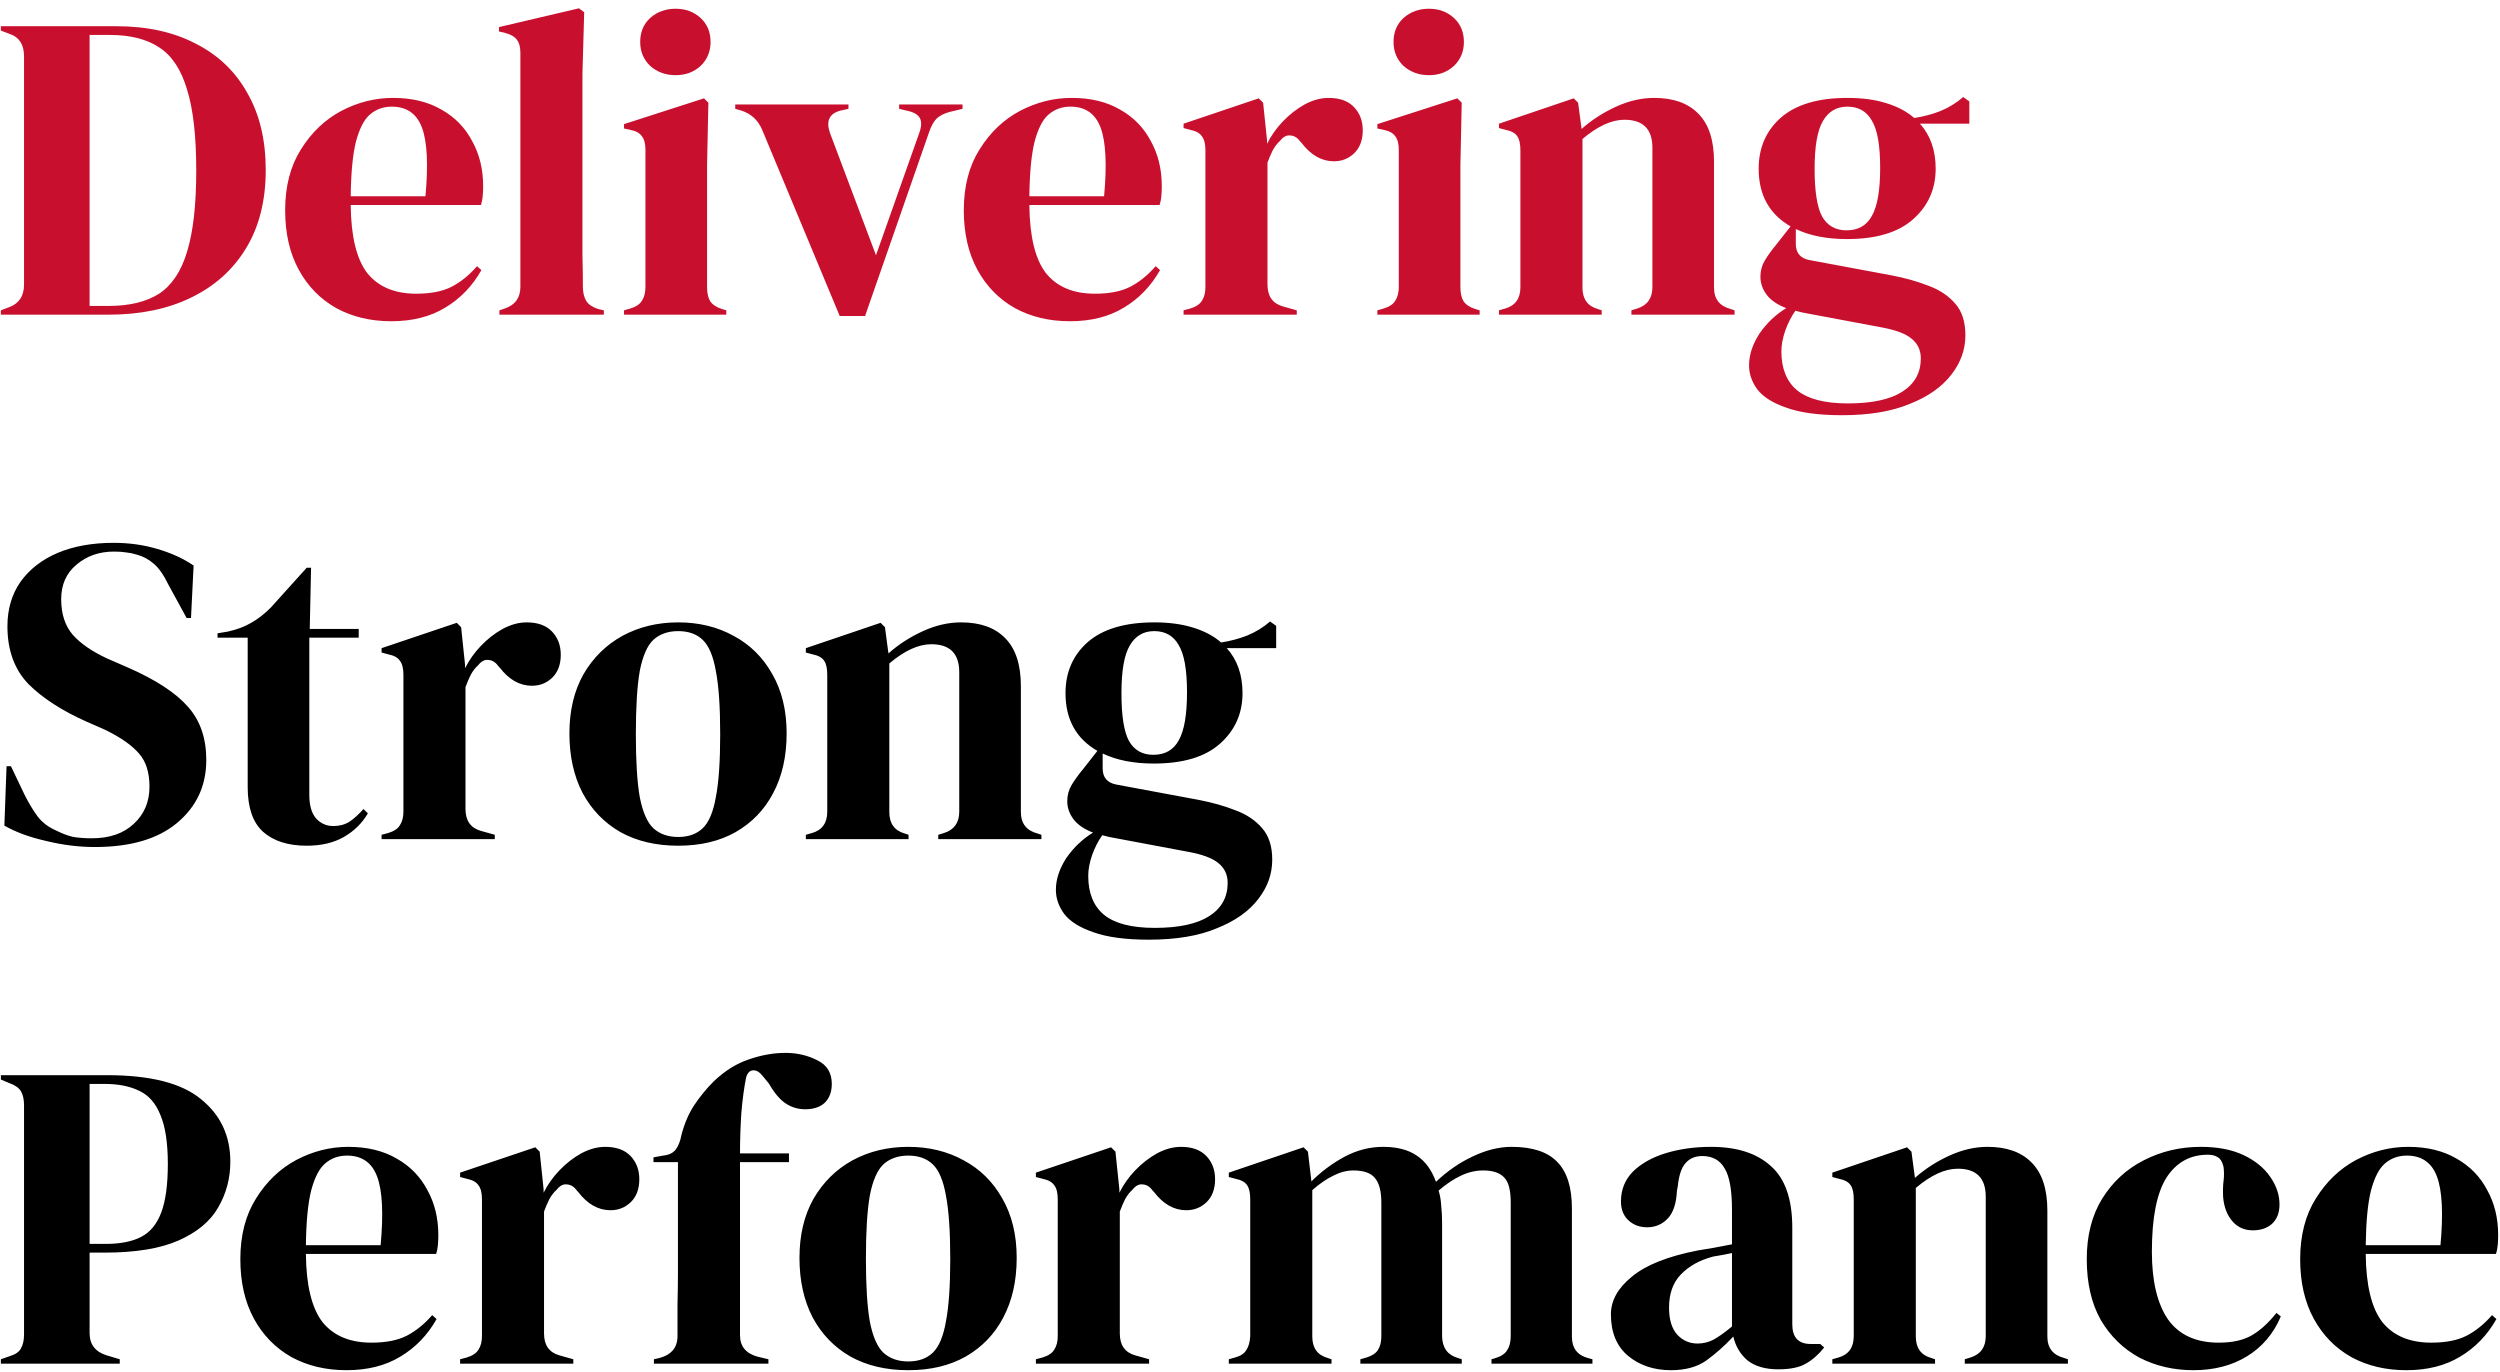 <svg width="286" height="157" viewBox="0 0 286 157" fill="none" xmlns="http://www.w3.org/2000/svg">
<path d="M0.1 36V35.5L1.15 35.1C2.217 34.667 2.75 33.817 2.75 32.55V6.45C2.75 5.117 2.217 4.267 1.15 3.9L0.1 3.5V3H13.3C16.833 3 19.867 3.667 22.4 5C24.967 6.3 26.933 8.183 28.3 10.65C29.7 13.083 30.4 16.017 30.4 19.45C30.4 22.95 29.65 25.933 28.15 28.4C26.65 30.867 24.55 32.75 21.85 34.05C19.183 35.35 16.033 36 12.4 36H0.1ZM10.25 35H12.4C14.8 35 16.733 34.533 18.2 33.6C19.667 32.633 20.733 31.033 21.4 28.8C22.1 26.533 22.45 23.433 22.45 19.5C22.45 15.567 22.1 12.483 21.4 10.25C20.733 7.983 19.683 6.383 18.25 5.45C16.817 4.483 14.933 4 12.6 4H10.25V35ZM44.972 11.2C47.139 11.2 48.989 11.65 50.522 12.55C52.055 13.417 53.222 14.617 54.022 16.15C54.855 17.65 55.272 19.367 55.272 21.3C55.272 21.667 55.255 22.05 55.222 22.45C55.188 22.817 55.122 23.15 55.022 23.45H40.122C40.155 27.05 40.788 29.65 42.022 31.25C43.288 32.817 45.155 33.6 47.622 33.6C49.288 33.6 50.639 33.333 51.672 32.8C52.705 32.267 53.672 31.483 54.572 30.45L55.072 30.9C54.038 32.733 52.655 34.167 50.922 35.2C49.222 36.233 47.172 36.75 44.772 36.75C42.405 36.75 40.305 36.25 38.472 35.25C36.639 34.217 35.205 32.75 34.172 30.85C33.139 28.95 32.622 26.683 32.622 24.05C32.622 21.317 33.222 19 34.422 17.1C35.622 15.167 37.155 13.7 39.022 12.7C40.922 11.7 42.905 11.2 44.972 11.2ZM44.822 12.2C43.855 12.2 43.022 12.5 42.322 13.1C41.655 13.667 41.122 14.7 40.722 16.2C40.355 17.667 40.155 19.75 40.122 22.45H48.672C49.005 18.817 48.872 16.2 48.272 14.6C47.672 13 46.522 12.2 44.822 12.2ZM57.132 36V35.5L57.732 35.3C58.932 34.9 59.532 34.067 59.532 32.8V6.05C59.532 5.383 59.399 4.883 59.132 4.55C58.866 4.183 58.399 3.917 57.732 3.75L57.082 3.6V3.1L66.232 0.95L66.832 1.4L66.632 8.4V25.5C66.632 26.733 66.632 27.967 66.632 29.2C66.666 30.4 66.682 31.6 66.682 32.8C66.682 33.467 66.816 34.017 67.082 34.45C67.349 34.85 67.799 35.15 68.432 35.35L69.082 35.5V36H57.132ZM77.289 8.6C76.156 8.6 75.189 8.25 74.389 7.55C73.622 6.817 73.239 5.9 73.239 4.8C73.239 3.667 73.622 2.75 74.389 2.05C75.189 1.35 76.156 1 77.289 1C78.422 1 79.372 1.35 80.139 2.05C80.906 2.75 81.289 3.667 81.289 4.8C81.289 5.9 80.906 6.817 80.139 7.55C79.372 8.25 78.422 8.6 77.289 8.6ZM71.389 36V35.5L72.089 35.3C72.756 35.1 73.206 34.8 73.439 34.4C73.706 34 73.839 33.467 73.839 32.8V17.15C73.839 16.45 73.706 15.933 73.439 15.6C73.206 15.233 72.756 14.983 72.089 14.85L71.389 14.7V14.2L80.539 11.25L81.039 11.75L80.889 18.85V32.85C80.889 33.517 81.006 34.05 81.239 34.45C81.506 34.85 81.956 35.15 82.589 35.35L83.089 35.5V36H71.389ZM96.063 36.15L87.213 14.9C86.747 13.767 85.947 13.017 84.813 12.65L84.113 12.45V11.95H97.063V12.45L96.163 12.65C94.863 12.983 94.463 13.85 94.963 15.25L100.213 29.2L105.113 15.35C105.38 14.683 105.447 14.133 105.313 13.7C105.18 13.267 104.78 12.95 104.113 12.75L102.863 12.45V11.95H110.113V12.45L108.663 12.8C108.03 12.967 107.53 13.217 107.163 13.55C106.83 13.883 106.547 14.383 106.313 15.05L98.963 36.15H96.063ZM122.609 11.2C124.775 11.2 126.625 11.65 128.159 12.55C129.692 13.417 130.859 14.617 131.659 16.15C132.492 17.65 132.909 19.367 132.909 21.3C132.909 21.667 132.892 22.05 132.859 22.45C132.825 22.817 132.759 23.15 132.659 23.45H117.759C117.792 27.05 118.425 29.65 119.659 31.25C120.925 32.817 122.792 33.6 125.259 33.6C126.925 33.6 128.275 33.333 129.309 32.8C130.342 32.267 131.309 31.483 132.209 30.45L132.709 30.9C131.675 32.733 130.292 34.167 128.559 35.2C126.859 36.233 124.809 36.75 122.409 36.75C120.042 36.75 117.942 36.25 116.109 35.25C114.275 34.217 112.842 32.75 111.809 30.85C110.775 28.95 110.259 26.683 110.259 24.05C110.259 21.317 110.859 19 112.059 17.1C113.259 15.167 114.792 13.7 116.659 12.7C118.559 11.7 120.542 11.2 122.609 11.2ZM122.459 12.2C121.492 12.2 120.659 12.5 119.959 13.1C119.292 13.667 118.759 14.7 118.359 16.2C117.992 17.667 117.792 19.75 117.759 22.45H126.309C126.642 18.817 126.509 16.2 125.909 14.6C125.309 13 124.159 12.2 122.459 12.2ZM135.4 36V35.5L136.15 35.3C136.817 35.1 137.267 34.8 137.5 34.4C137.767 34 137.9 33.483 137.9 32.85V17.2C137.9 16.467 137.767 15.933 137.5 15.6C137.267 15.233 136.817 14.983 136.15 14.85L135.4 14.65V14.15L144 11.25L144.5 11.75L144.95 16.05V16.45C145.417 15.517 146.017 14.667 146.75 13.9C147.517 13.1 148.35 12.45 149.25 11.95C150.184 11.45 151.1 11.2 152 11.2C153.267 11.2 154.234 11.55 154.9 12.25C155.567 12.95 155.9 13.833 155.9 14.9C155.9 16.033 155.567 16.917 154.9 17.55C154.267 18.15 153.5 18.45 152.6 18.45C151.2 18.45 149.967 17.75 148.9 16.35L148.8 16.25C148.467 15.783 148.084 15.533 147.65 15.5C147.217 15.433 146.817 15.633 146.45 16.1C146.117 16.4 145.834 16.767 145.6 17.2C145.4 17.6 145.2 18.067 145 18.6V32.55C145 33.883 145.584 34.717 146.75 35.05L148.35 35.5V36H135.4ZM163.471 8.6C162.337 8.6 161.371 8.25 160.571 7.55C159.804 6.817 159.421 5.9 159.421 4.8C159.421 3.667 159.804 2.75 160.571 2.05C161.371 1.35 162.337 1 163.471 1C164.604 1 165.554 1.35 166.321 2.05C167.087 2.75 167.471 3.667 167.471 4.8C167.471 5.9 167.087 6.817 166.321 7.55C165.554 8.25 164.604 8.6 163.471 8.6ZM157.571 36V35.5L158.271 35.3C158.937 35.1 159.387 34.8 159.621 34.4C159.887 34 160.021 33.467 160.021 32.8V17.15C160.021 16.45 159.887 15.933 159.621 15.6C159.387 15.233 158.937 14.983 158.271 14.85L157.571 14.7V14.2L166.721 11.25L167.221 11.75L167.071 18.85V32.85C167.071 33.517 167.187 34.05 167.421 34.45C167.687 34.85 168.137 35.15 168.771 35.35L169.271 35.5V36H157.571ZM171.484 36V35.5L172.184 35.3C173.351 34.967 173.934 34.15 173.934 32.85V17.2C173.934 16.467 173.818 15.933 173.584 15.6C173.351 15.233 172.901 14.983 172.234 14.85L171.484 14.65V14.15L180.034 11.25L180.534 11.75L180.934 14.75C182.101 13.717 183.418 12.867 184.884 12.2C186.351 11.533 187.801 11.2 189.234 11.2C191.434 11.2 193.118 11.8 194.284 13C195.484 14.2 196.084 16.033 196.084 18.5V32.9C196.084 34.2 196.718 35.017 197.984 35.35L198.434 35.5V36H186.634V35.5L187.284 35.3C188.451 34.933 189.034 34.117 189.034 32.85V16.9C189.034 14.767 187.968 13.7 185.834 13.7C184.368 13.7 182.768 14.433 181.034 15.9V32.9C181.034 34.2 181.618 35.017 182.784 35.35L183.234 35.5V36H171.484ZM211.291 27.35C208.991 27.35 207.041 26.967 205.441 26.2V27.9C205.441 28.933 205.957 29.55 206.991 29.75L216.391 31.5C217.957 31.8 219.374 32.2 220.641 32.7C221.907 33.167 222.924 33.85 223.691 34.75C224.457 35.617 224.841 36.817 224.841 38.35C224.841 39.983 224.307 41.483 223.241 42.85C222.174 44.25 220.591 45.367 218.491 46.2C216.424 47.067 213.841 47.5 210.741 47.5C208.074 47.5 205.957 47.217 204.391 46.65C202.824 46.117 201.707 45.417 201.041 44.55C200.407 43.683 200.091 42.767 200.091 41.8C200.091 40.6 200.491 39.383 201.291 38.15C202.124 36.95 203.141 35.983 204.341 35.25C203.307 34.85 202.557 34.333 202.091 33.7C201.624 33.067 201.391 32.383 201.391 31.65C201.391 30.983 201.557 30.367 201.891 29.8C202.257 29.2 202.691 28.6 203.191 28L204.841 25.9C202.407 24.5 201.191 22.3 201.191 19.3C201.191 16.9 202.041 14.95 203.741 13.45C205.474 11.95 208.007 11.2 211.341 11.2C213.041 11.2 214.524 11.4 215.791 11.8C217.091 12.2 218.157 12.767 218.991 13.5C220.057 13.333 221.057 13.067 221.991 12.7C222.957 12.3 223.824 11.767 224.591 11.1L225.291 11.6V14.15H219.641C220.841 15.483 221.441 17.2 221.441 19.3C221.441 21.633 220.574 23.567 218.841 25.1C217.141 26.6 214.624 27.35 211.291 27.35ZM211.241 26.35C212.574 26.35 213.541 25.8 214.141 24.7C214.774 23.6 215.091 21.767 215.091 19.2C215.091 16.633 214.774 14.833 214.141 13.8C213.541 12.733 212.607 12.2 211.341 12.2C210.107 12.2 209.174 12.75 208.541 13.85C207.907 14.917 207.591 16.733 207.591 19.3C207.591 21.867 207.874 23.683 208.441 24.75C209.041 25.817 209.974 26.35 211.241 26.35ZM203.791 40.2C203.791 42.167 204.391 43.65 205.591 44.65C206.824 45.65 208.757 46.15 211.391 46.15C214.157 46.15 216.241 45.7 217.641 44.8C219.041 43.9 219.741 42.633 219.741 41C219.741 40.067 219.391 39.317 218.691 38.75C218.024 38.183 216.874 37.75 215.241 37.45L206.191 35.75C205.924 35.683 205.657 35.617 205.391 35.55C204.924 36.217 204.541 36.967 204.241 37.8C203.941 38.667 203.791 39.467 203.791 40.2Z" fill="#C8102E"/>
<path d="M10.85 96.9C9.017 96.9 7.15 96.667 5.25 96.2C3.35 95.767 1.767 95.183 0.5 94.45L0.75 87.65H1.25L2.8 90.9C3.267 91.833 3.767 92.667 4.3 93.4C4.833 94.1 5.567 94.65 6.5 95.05C7.167 95.383 7.8 95.617 8.4 95.75C9.033 95.85 9.733 95.9 10.5 95.9C12.533 95.9 14.133 95.35 15.3 94.25C16.5 93.15 17.1 91.733 17.1 90C17.1 88.367 16.7 87.1 15.9 86.2C15.1 85.267 13.817 84.367 12.05 83.5L10 82.6C7.133 81.333 4.883 79.883 3.25 78.25C1.65 76.583 0.85 74.383 0.85 71.65C0.85 69.683 1.35 67.983 2.35 66.55C3.383 65.117 4.8 64.017 6.6 63.25C8.433 62.483 10.567 62.1 13 62.1C14.767 62.1 16.433 62.333 18 62.8C19.6 63.267 20.983 63.9 22.15 64.7L21.85 70.7H21.35L19.3 66.95C18.733 65.783 18.167 64.967 17.6 64.5C17.033 64 16.383 63.65 15.65 63.45C15.217 63.317 14.817 63.233 14.45 63.2C14.083 63.133 13.617 63.1 13.05 63.1C11.35 63.1 9.917 63.6 8.75 64.6C7.583 65.567 7 66.883 7 68.55C7 70.25 7.45 71.617 8.35 72.65C9.25 73.65 10.567 74.55 12.3 75.35L14.6 76.35C17.8 77.75 20.1 79.25 21.5 80.85C22.9 82.417 23.6 84.45 23.6 86.95C23.6 89.883 22.483 92.283 20.25 94.15C18.05 95.983 14.917 96.9 10.85 96.9ZM35.086 96.75C32.953 96.75 31.286 96.217 30.086 95.15C28.919 94.083 28.336 92.383 28.336 90.05V72.95H24.886V72.45L26.086 72.25C27.119 72.017 28.003 71.683 28.736 71.25C29.503 70.817 30.253 70.233 30.986 69.5L35.086 64.95H35.586L35.436 71.95H41.036V72.95H35.386V90.95C35.386 92.117 35.636 93 36.136 93.6C36.669 94.2 37.336 94.5 38.136 94.5C38.836 94.5 39.453 94.333 39.986 94C40.519 93.633 41.053 93.15 41.586 92.55L42.086 93.05C41.419 94.183 40.503 95.083 39.336 95.75C38.169 96.417 36.753 96.75 35.086 96.75ZM43.652 96V95.5L44.402 95.3C45.069 95.1 45.519 94.8 45.752 94.4C46.019 94 46.152 93.483 46.152 92.85V77.2C46.152 76.467 46.019 75.933 45.752 75.6C45.519 75.233 45.069 74.983 44.402 74.85L43.652 74.65V74.15L52.252 71.25L52.752 71.75L53.202 76.05V76.45C53.669 75.517 54.269 74.667 55.002 73.9C55.769 73.1 56.602 72.45 57.502 71.95C58.436 71.45 59.352 71.2 60.252 71.2C61.519 71.2 62.486 71.55 63.152 72.25C63.819 72.95 64.152 73.833 64.152 74.9C64.152 76.033 63.819 76.917 63.152 77.55C62.519 78.15 61.752 78.45 60.852 78.45C59.452 78.45 58.219 77.75 57.152 76.35L57.052 76.25C56.719 75.783 56.336 75.533 55.902 75.5C55.469 75.433 55.069 75.633 54.702 76.1C54.369 76.4 54.086 76.767 53.852 77.2C53.652 77.6 53.452 78.067 53.252 78.6V92.55C53.252 93.883 53.836 94.717 55.002 95.05L56.602 95.5V96H43.652ZM77.591 96.75C75.058 96.75 72.858 96.233 70.991 95.2C69.125 94.133 67.675 92.633 66.641 90.7C65.641 88.767 65.141 86.5 65.141 83.9C65.141 81.3 65.675 79.05 66.741 77.15C67.841 75.25 69.325 73.783 71.191 72.75C73.091 71.717 75.225 71.2 77.591 71.2C79.958 71.2 82.075 71.717 83.941 72.75C85.808 73.75 87.275 75.2 88.341 77.1C89.441 79 89.991 81.267 89.991 83.9C89.991 86.533 89.475 88.817 88.441 90.75C87.441 92.65 86.008 94.133 84.141 95.2C82.308 96.233 80.125 96.75 77.591 96.75ZM77.591 95.75C78.758 95.75 79.691 95.417 80.391 94.75C81.091 94.083 81.591 92.9 81.891 91.2C82.225 89.5 82.391 87.1 82.391 84C82.391 80.867 82.225 78.45 81.891 76.75C81.591 75.05 81.091 73.867 80.391 73.2C79.691 72.533 78.758 72.2 77.591 72.2C76.425 72.2 75.475 72.533 74.741 73.2C74.041 73.867 73.525 75.05 73.191 76.75C72.891 78.45 72.741 80.867 72.741 84C72.741 87.1 72.891 89.5 73.191 91.2C73.525 92.9 74.041 94.083 74.741 94.75C75.475 95.417 76.425 95.75 77.591 95.75ZM92.188 96V95.5L92.888 95.3C94.054 94.967 94.638 94.15 94.638 92.85V77.2C94.638 76.467 94.521 75.933 94.287 75.6C94.054 75.233 93.604 74.983 92.938 74.85L92.188 74.65V74.15L100.738 71.25L101.238 71.75L101.638 74.75C102.804 73.717 104.121 72.867 105.588 72.2C107.054 71.533 108.504 71.2 109.938 71.2C112.138 71.2 113.821 71.8 114.988 73C116.188 74.2 116.788 76.033 116.788 78.5V92.9C116.788 94.2 117.421 95.017 118.688 95.35L119.138 95.5V96H107.338V95.5L107.988 95.3C109.154 94.933 109.738 94.117 109.738 92.85V76.9C109.738 74.767 108.671 73.7 106.538 73.7C105.071 73.7 103.471 74.433 101.738 75.9V92.9C101.738 94.2 102.321 95.017 103.488 95.35L103.938 95.5V96H92.188ZM131.994 87.35C129.694 87.35 127.744 86.967 126.144 86.2V87.9C126.144 88.933 126.66 89.55 127.694 89.75L137.094 91.5C138.66 91.8 140.077 92.2 141.344 92.7C142.61 93.167 143.627 93.85 144.394 94.75C145.16 95.617 145.544 96.817 145.544 98.35C145.544 99.983 145.01 101.483 143.944 102.85C142.877 104.25 141.294 105.367 139.194 106.2C137.127 107.067 134.544 107.5 131.444 107.5C128.777 107.5 126.66 107.217 125.094 106.65C123.527 106.117 122.41 105.417 121.744 104.55C121.11 103.683 120.794 102.767 120.794 101.8C120.794 100.6 121.194 99.383 121.994 98.15C122.827 96.95 123.844 95.983 125.044 95.25C124.01 94.85 123.26 94.333 122.794 93.7C122.327 93.067 122.094 92.383 122.094 91.65C122.094 90.983 122.26 90.367 122.594 89.8C122.96 89.2 123.394 88.6 123.894 88L125.544 85.9C123.11 84.5 121.894 82.3 121.894 79.3C121.894 76.9 122.744 74.95 124.444 73.45C126.177 71.95 128.71 71.2 132.044 71.2C133.744 71.2 135.227 71.4 136.494 71.8C137.794 72.2 138.86 72.767 139.694 73.5C140.76 73.333 141.76 73.067 142.694 72.7C143.66 72.3 144.527 71.767 145.294 71.1L145.994 71.6V74.15H140.344C141.544 75.483 142.144 77.2 142.144 79.3C142.144 81.633 141.277 83.567 139.544 85.1C137.844 86.6 135.327 87.35 131.994 87.35ZM131.944 86.35C133.277 86.35 134.244 85.8 134.844 84.7C135.477 83.6 135.794 81.767 135.794 79.2C135.794 76.633 135.477 74.833 134.844 73.8C134.244 72.733 133.31 72.2 132.044 72.2C130.81 72.2 129.877 72.75 129.244 73.85C128.61 74.917 128.294 76.733 128.294 79.3C128.294 81.867 128.577 83.683 129.144 84.75C129.744 85.817 130.677 86.35 131.944 86.35ZM124.494 100.2C124.494 102.167 125.094 103.65 126.294 104.65C127.527 105.65 129.46 106.15 132.094 106.15C134.86 106.15 136.944 105.7 138.344 104.8C139.744 103.9 140.444 102.633 140.444 101C140.444 100.067 140.094 99.317 139.394 98.75C138.727 98.183 137.577 97.75 135.944 97.45L126.894 95.75C126.627 95.683 126.36 95.617 126.094 95.55C125.627 96.217 125.244 96.967 124.944 97.8C124.644 98.667 124.494 99.467 124.494 100.2ZM0.1 156V155.5L1.1 155.15C1.767 154.95 2.2 154.65 2.4 154.25C2.633 153.85 2.75 153.317 2.75 152.65V126.45C2.75 125.783 2.633 125.25 2.4 124.85C2.167 124.45 1.717 124.133 1.05 123.9L0.1 123.5V123H12.25C17.217 123 20.8 123.917 23 125.75C25.233 127.55 26.35 129.933 26.35 132.9C26.35 134.8 25.883 136.55 24.95 138.15C24.05 139.717 22.55 140.967 20.45 141.9C18.35 142.833 15.517 143.3 11.95 143.3H10.25V152.5C10.25 153.8 10.9 154.65 12.2 155.05L13.7 155.5V156H0.1ZM10.25 142.3H12.15C13.783 142.3 15.117 142.033 16.15 141.5C17.183 140.967 17.95 140.033 18.45 138.7C18.95 137.367 19.2 135.517 19.2 133.15C19.2 130.75 18.917 128.883 18.35 127.55C17.817 126.217 17.017 125.3 15.95 124.8C14.883 124.267 13.55 124 11.95 124H10.25V142.3ZM39.845 131.2C42.012 131.2 43.862 131.65 45.395 132.55C46.928 133.417 48.095 134.617 48.895 136.15C49.728 137.65 50.145 139.367 50.145 141.3C50.145 141.667 50.128 142.05 50.095 142.45C50.062 142.817 49.995 143.15 49.895 143.45H34.995C35.028 147.05 35.662 149.65 36.895 151.25C38.162 152.817 40.028 153.6 42.495 153.6C44.162 153.6 45.512 153.333 46.545 152.8C47.578 152.267 48.545 151.483 49.445 150.45L49.945 150.9C48.912 152.733 47.528 154.167 45.795 155.2C44.095 156.233 42.045 156.75 39.645 156.75C37.278 156.75 35.178 156.25 33.345 155.25C31.512 154.217 30.078 152.75 29.045 150.85C28.012 148.95 27.495 146.683 27.495 144.05C27.495 141.317 28.095 139 29.295 137.1C30.495 135.167 32.028 133.7 33.895 132.7C35.795 131.7 37.778 131.2 39.845 131.2ZM39.695 132.2C38.728 132.2 37.895 132.5 37.195 133.1C36.528 133.667 35.995 134.7 35.595 136.2C35.228 137.667 35.028 139.75 34.995 142.45H43.545C43.878 138.817 43.745 136.2 43.145 134.6C42.545 133 41.395 132.2 39.695 132.2ZM52.637 156V155.5L53.387 155.3C54.053 155.1 54.503 154.8 54.737 154.4C55.003 154 55.137 153.483 55.137 152.85V137.2C55.137 136.467 55.003 135.933 54.737 135.6C54.503 135.233 54.053 134.983 53.387 134.85L52.637 134.65V134.15L61.237 131.25L61.737 131.75L62.187 136.05V136.45C62.653 135.517 63.253 134.667 63.987 133.9C64.753 133.1 65.587 132.45 66.487 131.95C67.42 131.45 68.337 131.2 69.237 131.2C70.503 131.2 71.47 131.55 72.137 132.25C72.803 132.95 73.137 133.833 73.137 134.9C73.137 136.033 72.803 136.917 72.137 137.55C71.503 138.15 70.737 138.45 69.837 138.45C68.437 138.45 67.203 137.75 66.137 136.35L66.037 136.25C65.703 135.783 65.32 135.533 64.887 135.5C64.453 135.433 64.053 135.633 63.687 136.1C63.353 136.4 63.07 136.767 62.837 137.2C62.637 137.6 62.437 138.067 62.237 138.6V152.55C62.237 153.883 62.82 154.717 63.987 155.05L65.587 155.5V156H52.637ZM74.807 156V155.5L75.457 155.35C76.09 155.183 76.59 154.9 76.957 154.5C77.324 154.067 77.507 153.517 77.507 152.85C77.507 151.617 77.507 150.4 77.507 149.2C77.54 147.967 77.557 146.733 77.557 145.5V132.95H74.757V132.4L75.857 132.2C76.524 132.133 77.007 131.9 77.307 131.5C77.607 131.1 77.824 130.55 77.957 129.85C78.29 128.55 78.774 127.417 79.407 126.45C80.074 125.45 80.824 124.533 81.657 123.7C82.924 122.5 84.257 121.667 85.657 121.2C87.09 120.7 88.49 120.45 89.857 120.45C91.19 120.45 92.407 120.733 93.507 121.3C94.607 121.833 95.157 122.733 95.157 124C95.157 124.9 94.89 125.617 94.357 126.15C93.824 126.65 93.074 126.9 92.107 126.9C91.307 126.9 90.574 126.683 89.907 126.25C89.24 125.817 88.59 125.05 87.957 123.95L87.257 123.1C86.89 122.633 86.524 122.417 86.157 122.45C85.79 122.45 85.524 122.717 85.357 123.25C85.124 124.417 84.94 125.783 84.807 127.35C84.707 128.917 84.657 130.45 84.657 131.95H90.257V132.95H84.657V152.75C84.657 154.017 85.324 154.833 86.657 155.2L87.907 155.5V156H74.807ZM103.91 156.75C101.376 156.75 99.176 156.233 97.31 155.2C95.443 154.133 93.993 152.633 92.96 150.7C91.96 148.767 91.46 146.5 91.46 143.9C91.46 141.3 91.993 139.05 93.06 137.15C94.16 135.25 95.643 133.783 97.51 132.75C99.41 131.717 101.543 131.2 103.91 131.2C106.276 131.2 108.393 131.717 110.26 132.75C112.126 133.75 113.593 135.2 114.66 137.1C115.76 139 116.31 141.267 116.31 143.9C116.31 146.533 115.793 148.817 114.76 150.75C113.76 152.65 112.326 154.133 110.46 155.2C108.626 156.233 106.443 156.75 103.91 156.75ZM103.91 155.75C105.076 155.75 106.01 155.417 106.71 154.75C107.41 154.083 107.91 152.9 108.21 151.2C108.543 149.5 108.71 147.1 108.71 144C108.71 140.867 108.543 138.45 108.21 136.75C107.91 135.05 107.41 133.867 106.71 133.2C106.01 132.533 105.076 132.2 103.91 132.2C102.743 132.2 101.793 132.533 101.06 133.2C100.36 133.867 99.843 135.05 99.51 136.75C99.21 138.45 99.06 140.867 99.06 144C99.06 147.1 99.21 149.5 99.51 151.2C99.843 152.9 100.36 154.083 101.06 154.75C101.793 155.417 102.743 155.75 103.91 155.75ZM118.506 156V155.5L119.256 155.3C119.923 155.1 120.373 154.8 120.606 154.4C120.873 154 121.006 153.483 121.006 152.85V137.2C121.006 136.467 120.873 135.933 120.606 135.6C120.373 135.233 119.923 134.983 119.256 134.85L118.506 134.65V134.15L127.106 131.25L127.606 131.75L128.056 136.05V136.45C128.523 135.517 129.123 134.667 129.856 133.9C130.623 133.1 131.456 132.45 132.356 131.95C133.289 131.45 134.206 131.2 135.106 131.2C136.373 131.2 137.339 131.55 138.006 132.25C138.673 132.95 139.006 133.833 139.006 134.9C139.006 136.033 138.673 136.917 138.006 137.55C137.373 138.15 136.606 138.45 135.706 138.45C134.306 138.45 133.073 137.75 132.006 136.35L131.906 136.25C131.573 135.783 131.189 135.533 130.756 135.5C130.323 135.433 129.923 135.633 129.556 136.1C129.223 136.4 128.939 136.767 128.706 137.2C128.506 137.6 128.306 138.067 128.106 138.6V152.55C128.106 153.883 128.689 154.717 129.856 155.05L131.456 155.5V156H118.506ZM140.576 156V155.5L141.276 155.3C141.91 155.133 142.343 154.85 142.576 154.45C142.843 154.05 142.993 153.517 143.026 152.85V137.2C143.026 136.467 142.91 135.933 142.676 135.6C142.443 135.233 141.993 134.983 141.326 134.85L140.576 134.65V134.15L149.126 131.25L149.626 131.75L150.026 135.15C151.126 134.05 152.376 133.117 153.776 132.35C155.21 131.583 156.693 131.2 158.226 131.2C159.826 131.2 161.11 131.533 162.076 132.2C163.043 132.833 163.776 133.833 164.276 135.2C165.576 133.967 166.976 133 168.476 132.3C170.01 131.567 171.493 131.2 172.926 131.2C175.293 131.2 177.026 131.767 178.126 132.9C179.26 134.033 179.826 135.817 179.826 138.25V152.9C179.826 154.2 180.426 155.017 181.626 155.35L182.176 155.5V156H170.626V155.5L171.126 155.35C171.76 155.15 172.193 154.85 172.426 154.45C172.693 154.05 172.826 153.517 172.826 152.85V137.55C172.826 136.15 172.576 135.2 172.076 134.7C171.576 134.167 170.776 133.9 169.676 133.9C168.81 133.9 167.96 134.1 167.126 134.5C166.326 134.867 165.476 135.433 164.576 136.2C164.743 136.733 164.843 137.317 164.876 137.95C164.943 138.583 164.976 139.25 164.976 139.95V152.9C165.01 154.2 165.61 155.017 166.776 155.35L167.226 155.5V156H155.626V155.5L156.326 155.3C156.96 155.1 157.393 154.817 157.626 154.45C157.893 154.05 158.026 153.517 158.026 152.85V137.6C158.026 136.267 157.776 135.317 157.276 134.75C156.81 134.183 155.993 133.9 154.826 133.9C154.06 133.9 153.293 134.1 152.526 134.5C151.76 134.867 150.96 135.417 150.126 136.15V152.9C150.126 154.2 150.71 155.017 151.876 155.35L152.326 155.5V156H140.576ZM191.138 156.75C189.205 156.75 187.571 156.2 186.238 155.1C184.938 154 184.288 152.417 184.288 150.35C184.288 148.783 185.088 147.35 186.688 146.05C188.288 144.717 190.805 143.717 194.238 143.05C194.771 142.95 195.371 142.85 196.038 142.75C196.705 142.617 197.405 142.483 198.138 142.35V138.4C198.138 136.133 197.855 134.55 197.288 133.65C196.755 132.717 195.905 132.25 194.738 132.25C193.938 132.25 193.305 132.517 192.838 133.05C192.371 133.55 192.071 134.433 191.938 135.7L191.838 136.25C191.771 137.683 191.421 138.733 190.788 139.4C190.155 140.067 189.371 140.4 188.438 140.4C187.571 140.4 186.855 140.133 186.288 139.6C185.721 139.067 185.438 138.35 185.438 137.45C185.438 136.083 185.905 134.933 186.838 134C187.805 133.067 189.071 132.367 190.638 131.9C192.205 131.433 193.905 131.2 195.738 131.2C198.705 131.2 200.988 131.933 202.588 133.4C204.221 134.833 205.038 137.183 205.038 140.45V151.5C205.038 153 205.738 153.75 207.138 153.75H208.238L208.688 154.15C208.055 154.95 207.355 155.567 206.588 156C205.855 156.433 204.805 156.65 203.438 156.65C201.971 156.65 200.805 156.317 199.938 155.65C199.105 154.95 198.555 154.033 198.288 152.9C197.288 153.967 196.255 154.883 195.188 155.65C194.155 156.383 192.805 156.75 191.138 156.75ZM194.188 153.7C194.855 153.7 195.471 153.55 196.038 153.25C196.638 152.917 197.338 152.417 198.138 151.75V143.35C197.805 143.417 197.471 143.483 197.138 143.55C196.805 143.617 196.421 143.683 195.988 143.75C194.455 144.15 193.221 144.833 192.288 145.8C191.388 146.733 190.938 148 190.938 149.6C190.938 150.967 191.255 152 191.888 152.7C192.521 153.367 193.288 153.7 194.188 153.7ZM209.619 156V155.5L210.319 155.3C211.486 154.967 212.069 154.15 212.069 152.85V137.2C212.069 136.467 211.952 135.933 211.719 135.6C211.486 135.233 211.036 134.983 210.369 134.85L209.619 134.65V134.15L218.169 131.25L218.669 131.75L219.069 134.75C220.236 133.717 221.552 132.867 223.019 132.2C224.486 131.533 225.936 131.2 227.369 131.2C229.569 131.2 231.252 131.8 232.419 133C233.619 134.2 234.219 136.033 234.219 138.5V152.9C234.219 154.2 234.852 155.017 236.119 155.35L236.569 155.5V156H224.769V155.5L225.419 155.3C226.586 154.933 227.169 154.117 227.169 152.85V136.9C227.169 134.767 226.102 133.7 223.969 133.7C222.502 133.7 220.902 134.433 219.169 135.9V152.9C219.169 154.2 219.752 155.017 220.919 155.35L221.369 155.5V156H209.619ZM250.925 156.75C248.659 156.75 246.592 156.267 244.725 155.3C242.892 154.3 241.425 152.867 240.325 151C239.259 149.1 238.725 146.783 238.725 144.05C238.725 141.35 239.309 139.05 240.475 137.15C241.675 135.217 243.259 133.75 245.225 132.75C247.225 131.717 249.409 131.2 251.775 131.2C253.709 131.2 255.342 131.517 256.675 132.15C258.009 132.783 259.025 133.617 259.725 134.65C260.425 135.65 260.775 136.7 260.775 137.8C260.775 138.733 260.492 139.467 259.925 140C259.359 140.5 258.625 140.75 257.725 140.75C256.759 140.75 255.975 140.4 255.375 139.7C254.775 139 254.425 138.083 254.325 136.95C254.292 136.217 254.309 135.6 254.375 135.1C254.442 134.567 254.442 134.033 254.375 133.5C254.242 132.933 254.025 132.567 253.725 132.4C253.459 132.2 253.075 132.1 252.575 132.1C250.542 132.1 248.959 132.983 247.825 134.75C246.725 136.517 246.175 139.333 246.175 143.2C246.175 146.567 246.792 149.15 248.025 150.95C249.292 152.717 251.225 153.6 253.825 153.6C255.392 153.6 256.659 153.317 257.625 152.75C258.592 152.183 259.525 151.333 260.425 150.2L260.925 150.6C260.092 152.567 258.809 154.083 257.075 155.15C255.342 156.217 253.292 156.75 250.925 156.75ZM275.489 131.2C277.656 131.2 279.506 131.65 281.039 132.55C282.573 133.417 283.739 134.617 284.539 136.15C285.373 137.65 285.789 139.367 285.789 141.3C285.789 141.667 285.773 142.05 285.739 142.45C285.706 142.817 285.639 143.15 285.539 143.45H270.639C270.673 147.05 271.306 149.65 272.539 151.25C273.806 152.817 275.673 153.6 278.139 153.6C279.806 153.6 281.156 153.333 282.189 152.8C283.223 152.267 284.189 151.483 285.089 150.45L285.589 150.9C284.556 152.733 283.173 154.167 281.439 155.2C279.739 156.233 277.689 156.75 275.289 156.75C272.923 156.75 270.823 156.25 268.989 155.25C267.156 154.217 265.723 152.75 264.689 150.85C263.656 148.95 263.139 146.683 263.139 144.05C263.139 141.317 263.739 139 264.939 137.1C266.139 135.167 267.673 133.7 269.539 132.7C271.439 131.7 273.423 131.2 275.489 131.2ZM275.339 132.2C274.373 132.2 273.539 132.5 272.839 133.1C272.173 133.667 271.639 134.7 271.239 136.2C270.873 137.667 270.673 139.75 270.639 142.45H279.189C279.523 138.817 279.389 136.2 278.789 134.6C278.189 133 277.039 132.2 275.339 132.2Z" fill="black"/>
</svg>
